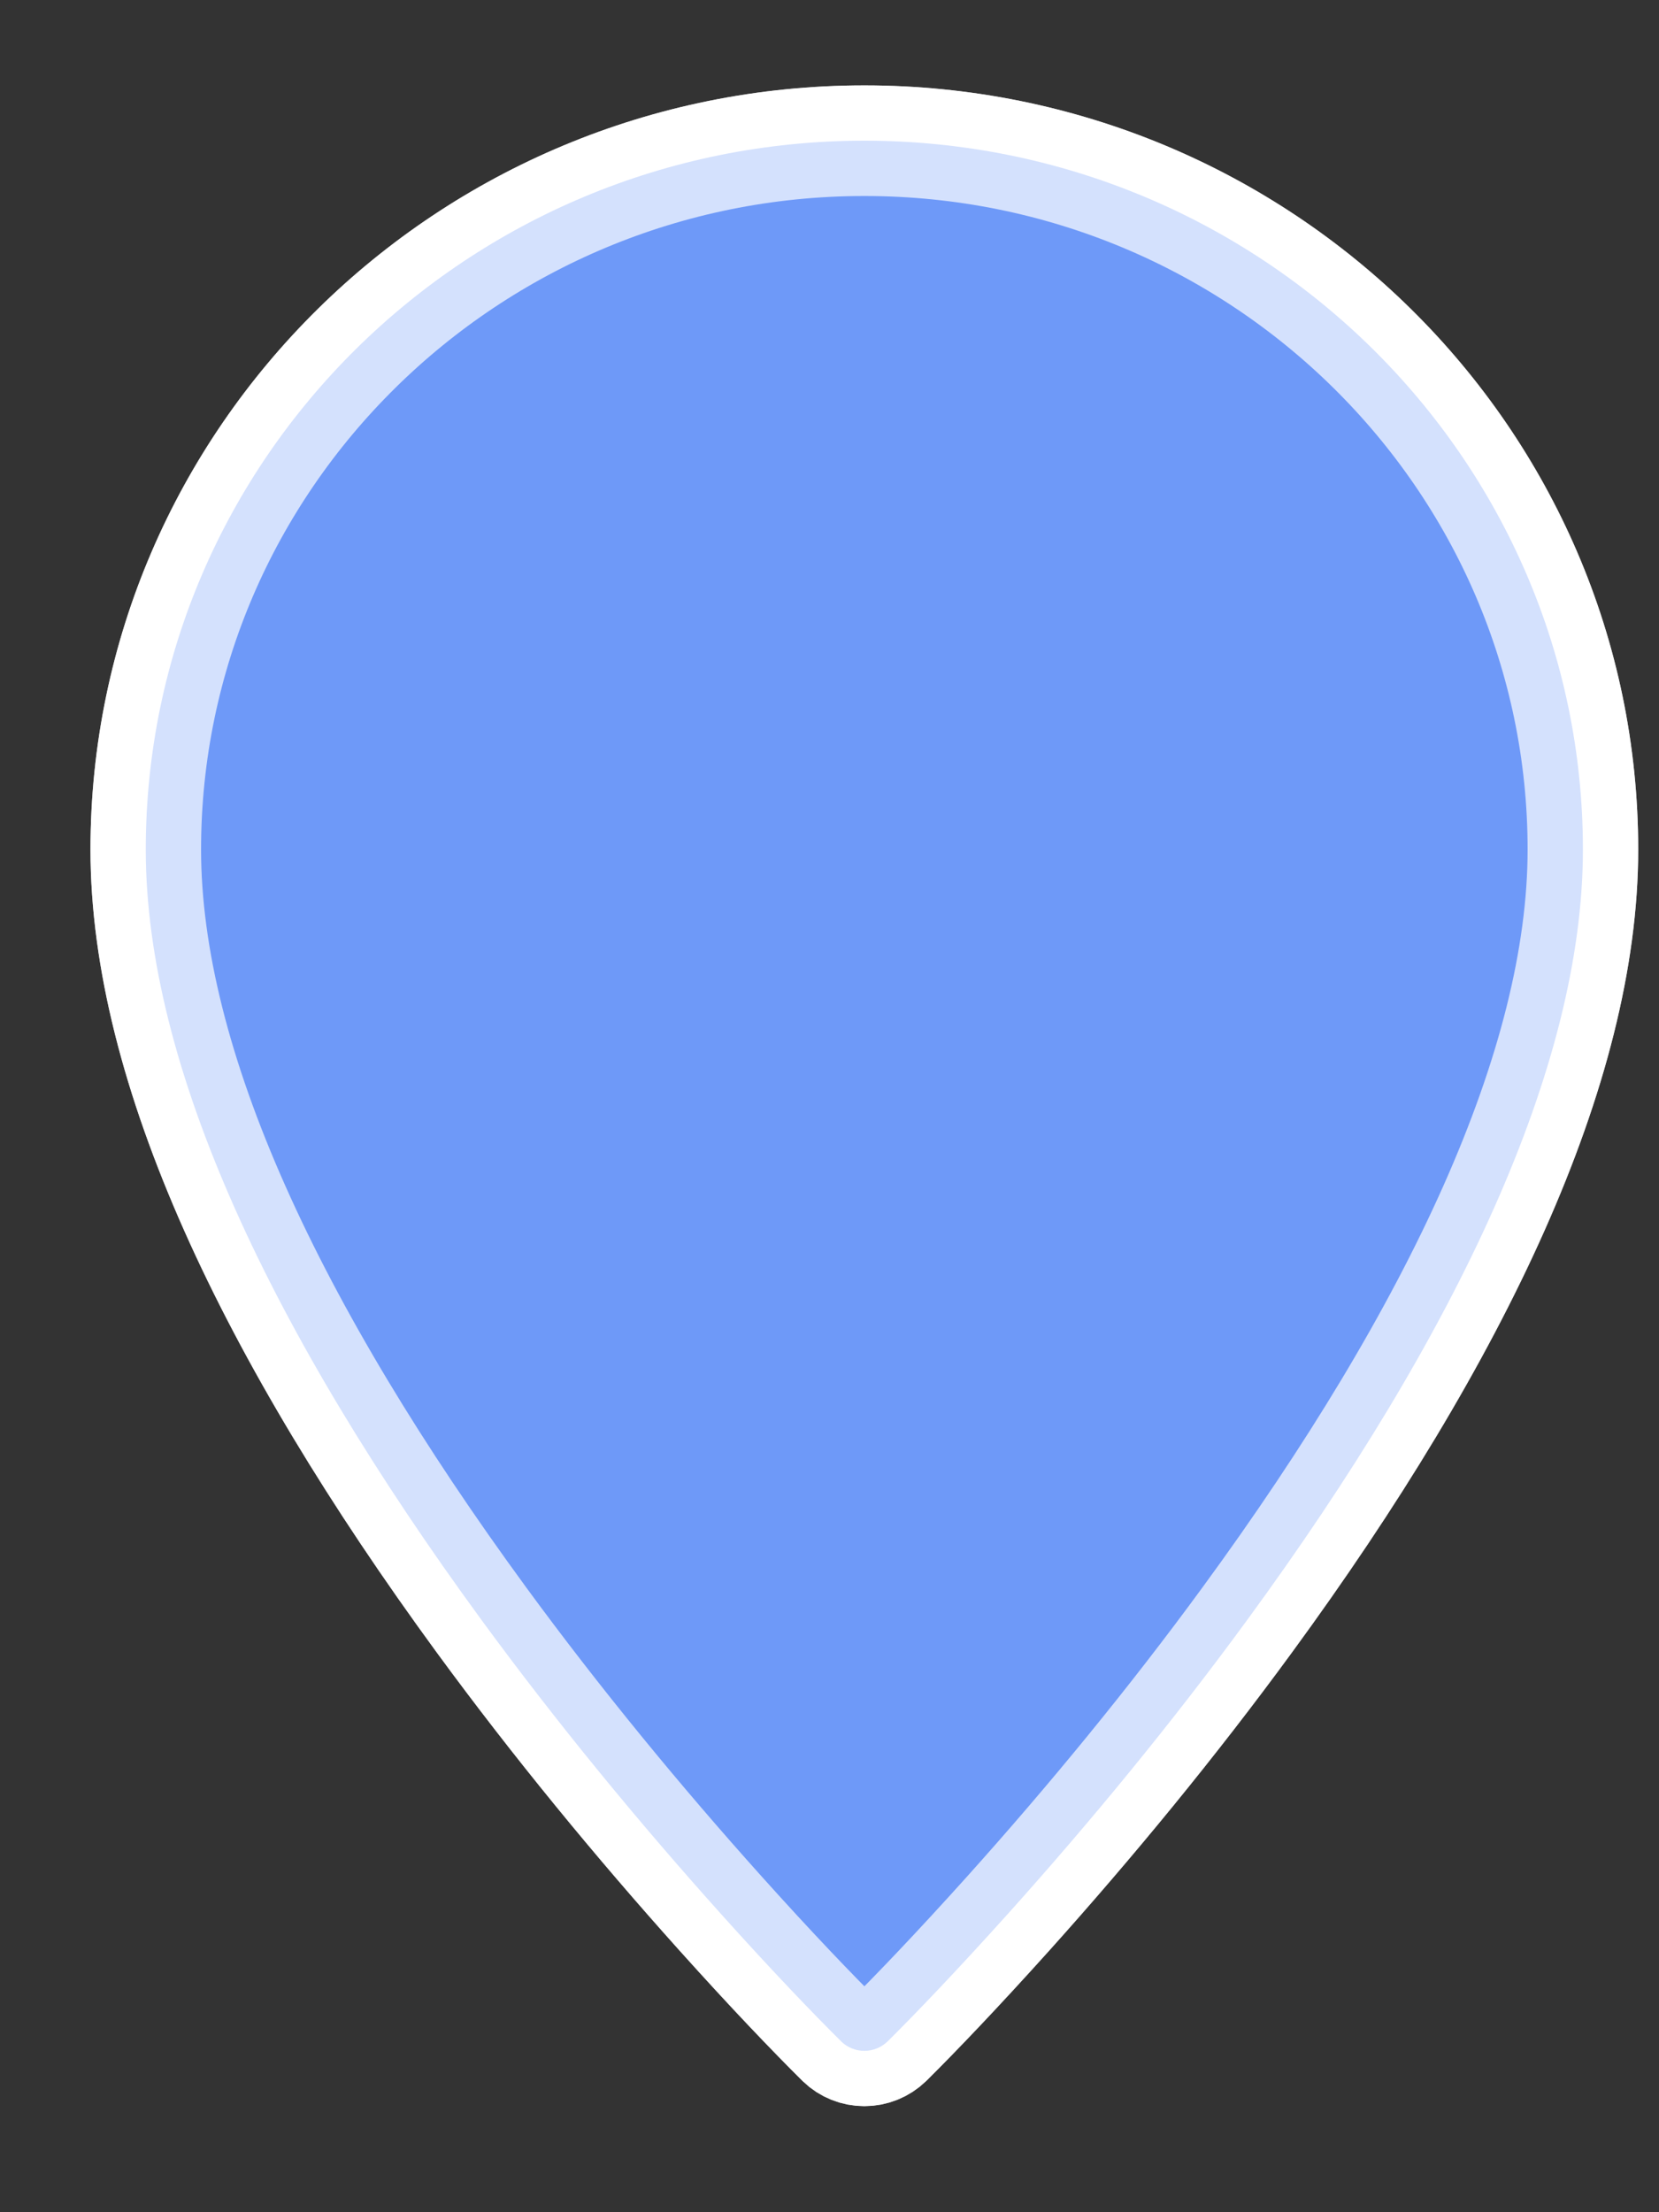 <?xml version="1.0" encoding="UTF-8"?>
<svg width="15px" height="20px" viewBox="0 0 15 20" version="1.1" xmlns="http://www.w3.org/2000/svg" xmlns:xlink="http://www.w3.org/1999/xlink">
    <rect x="0" y="0" width="15" height="20" fill="#333333" stroke="none"/>
    <!-- Generator: Sketch 52.2 (67145) - http://www.bohemiancoding.com/sketch -->
    <title>Lake</title>
    <desc>Created with Sketch.</desc>
    <g id="Design-Current" stroke="none" stroke-width="1" fill="none" fill-rule="evenodd">
        <g id="Lake" transform="translate(1, 1)" stroke="#FFFFFF">
            <path d="M6.815,0.272 C3.231,0.272 0.318,3.147 0.318,6.68 C0.318,8.639 1.45,11.045 3.353,13.645 C4.033,14.575 4.769,15.469 5.513,16.298 C5.978,16.815 6.347,17.2 6.605,17.456 C6.662,17.511 6.737,17.541 6.815,17.541 C6.893,17.541 6.967,17.511 7.022,17.458 C7.282,17.2 7.652,16.815 8.116,16.298 C8.86,15.469 9.596,14.575 10.277,13.645 C12.179,11.045 13.312,8.639 13.312,6.68 C13.312,3.147 10.398,0.272 6.815,0.272 Z" id="Path" fill="#FFFFFF" transform="translate(6.815, 8.907) scale(-1, 1) translate(-6.815, -8.907) "></path>
            <path d="M6.815,0.272 C3.231,0.272 0.318,3.147 0.318,6.68 C0.318,8.639 1.45,11.045 3.353,13.645 C4.033,14.575 4.769,15.469 5.513,16.298 C5.978,16.815 6.347,17.2 6.605,17.456 C6.662,17.511 6.737,17.541 6.815,17.541 C6.893,17.541 6.967,17.511 7.022,17.458 C7.282,17.2 7.652,16.815 8.116,16.298 C8.86,15.469 9.596,14.575 10.277,13.645 C12.179,11.045 13.312,8.639 13.312,6.68 C13.312,3.147 10.398,0.272 6.815,0.272 Z" id="Path" fill="#316EF6" opacity="0.7" transform="translate(6.815, 8.907) scale(-1, 1) translate(-6.815, -8.907) "></path>
        </g>
    </g>
</svg>
